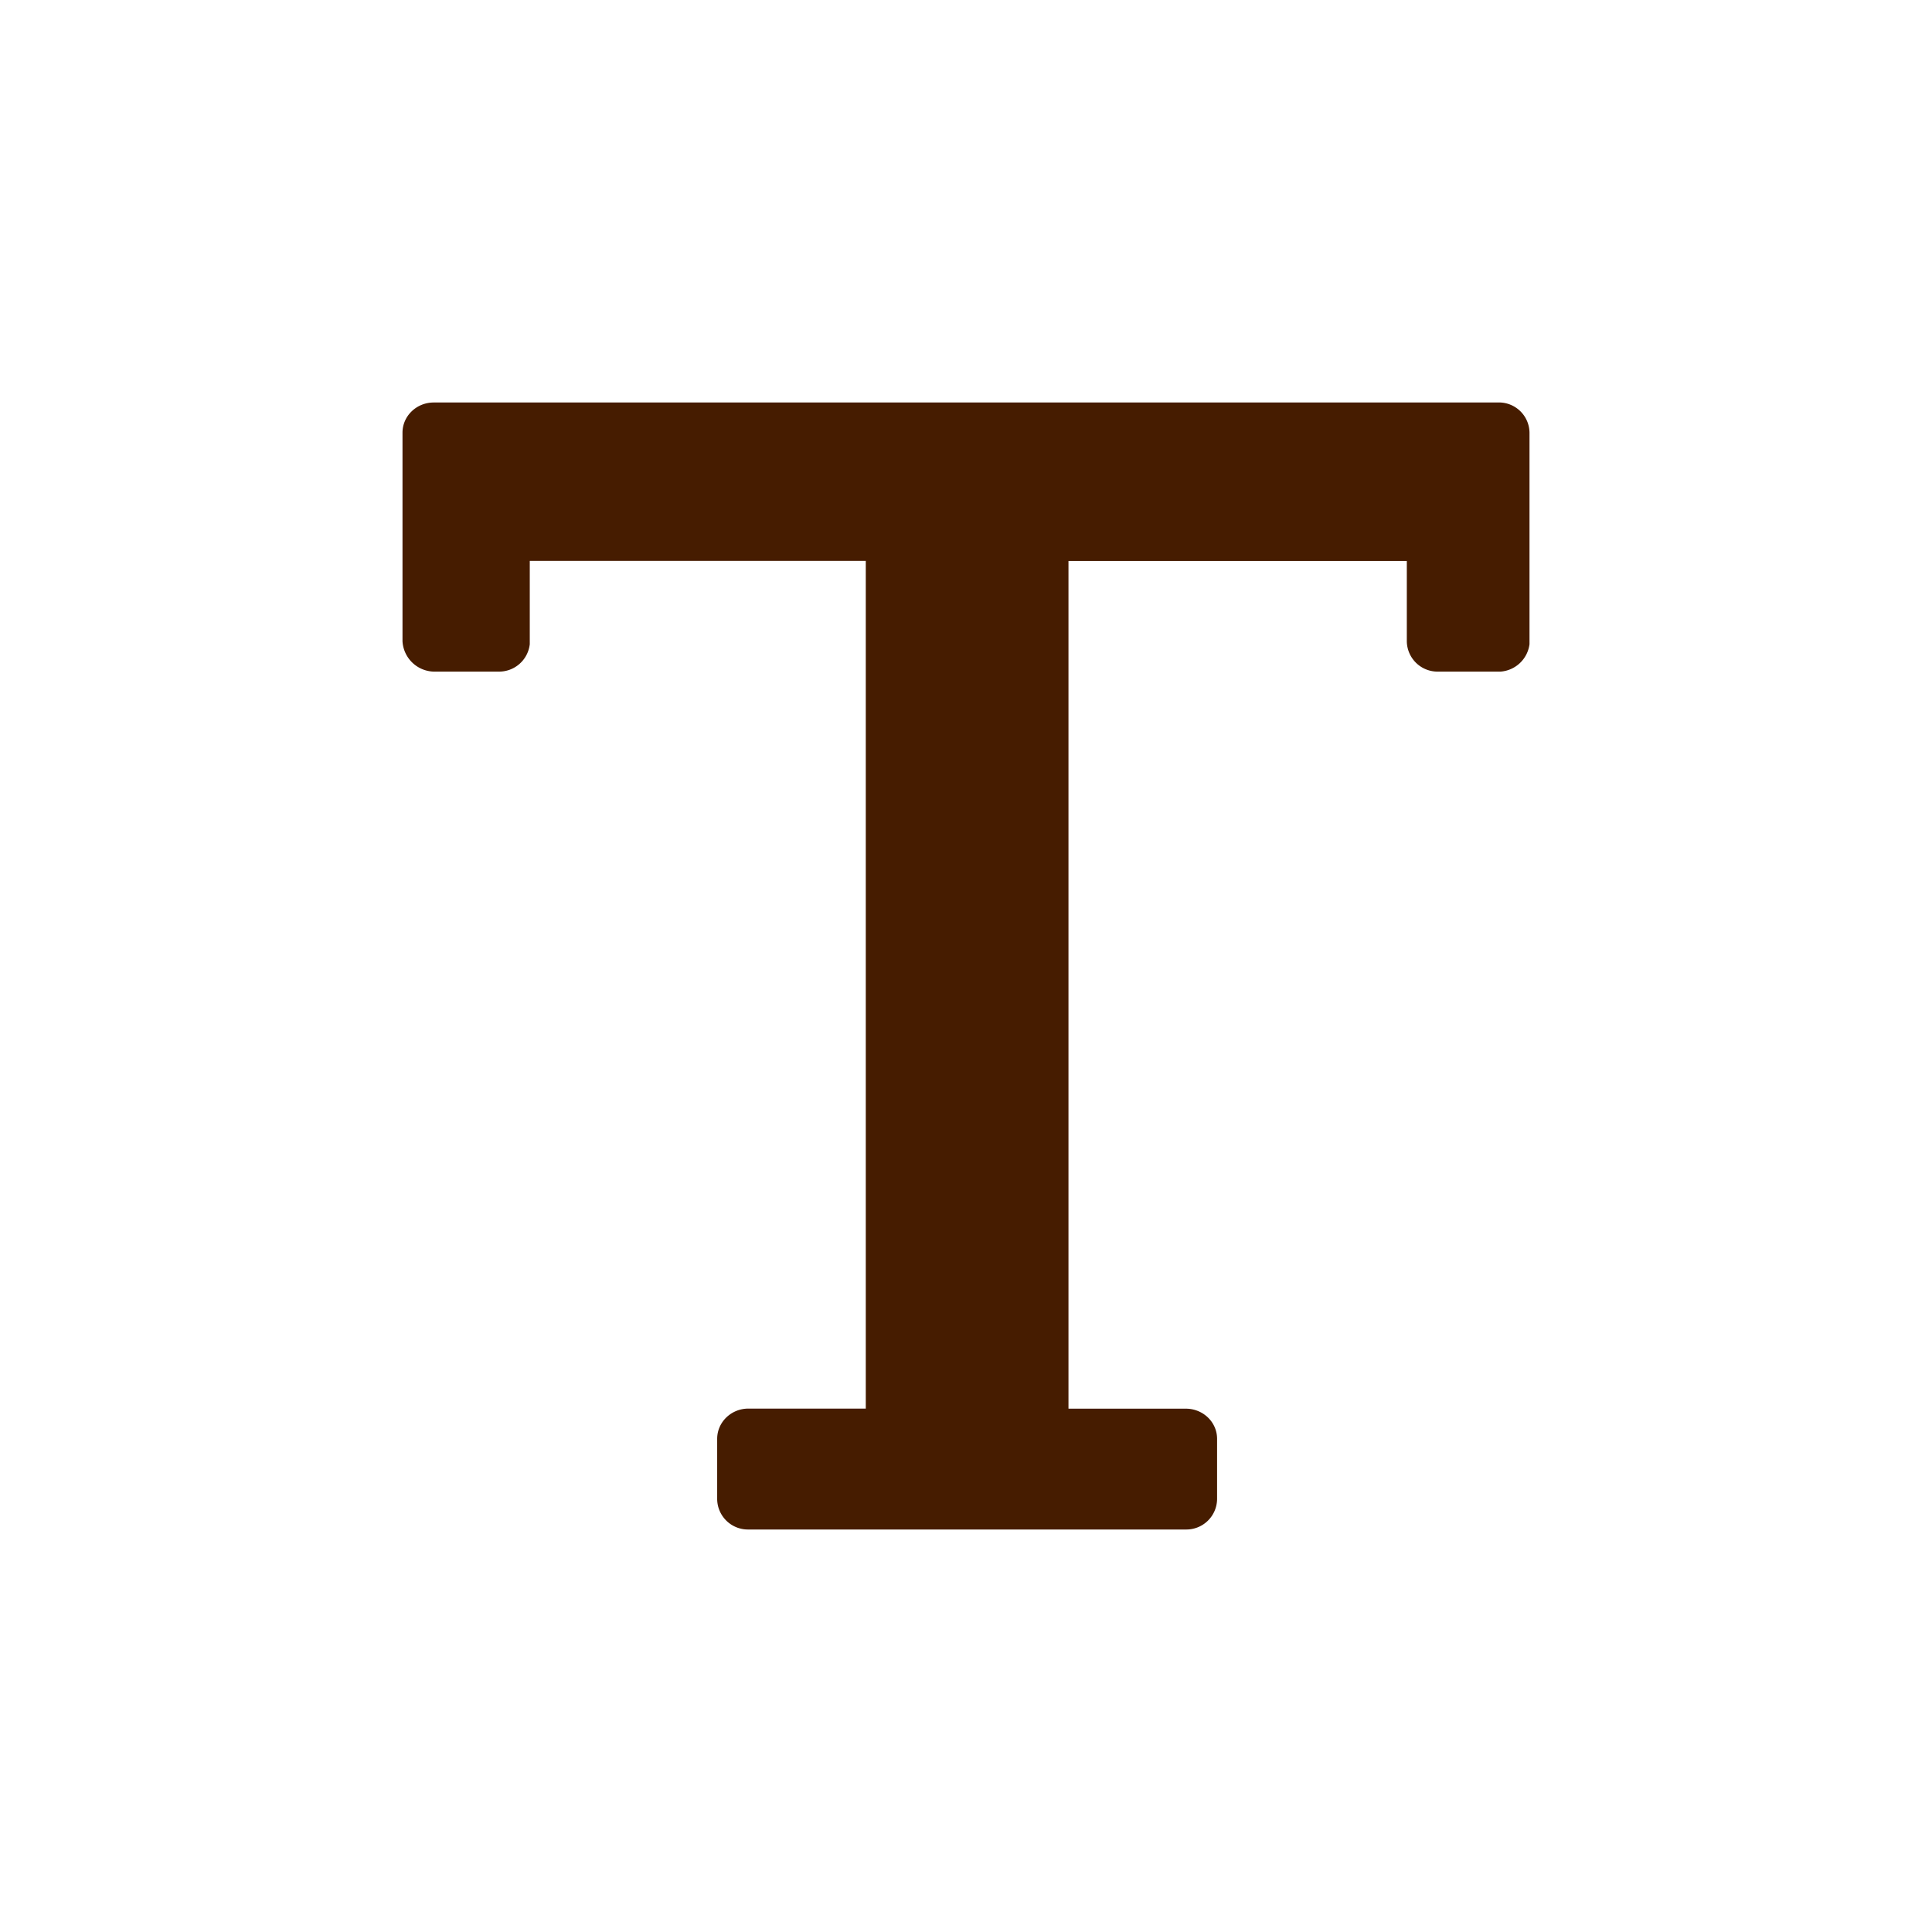 <svg width="24" height="24" xmlns="http://www.w3.org/2000/svg"><path d="M19 5.375v2.628a.392.392 0 01-.36.34h-.776a.382.382 0 01-.388-.376v-.998h-4.203v10.53h1.458c.214 0 .388.167.388.375v.75a.382.382 0 01-.388.376H9.297a.382.382 0 01-.388-.375v-.751c0-.208.174-.376.388-.376h1.458V6.968H6.581v1.035a.384.384 0 01-.388.34h-.805A.4.4 0 015 7.966V5.375C5 5.168 5.174 5 5.388 5H18.64a.38.38 0 01.36.375z" fill="#461C00" fill-rule="evenodd"/></svg>